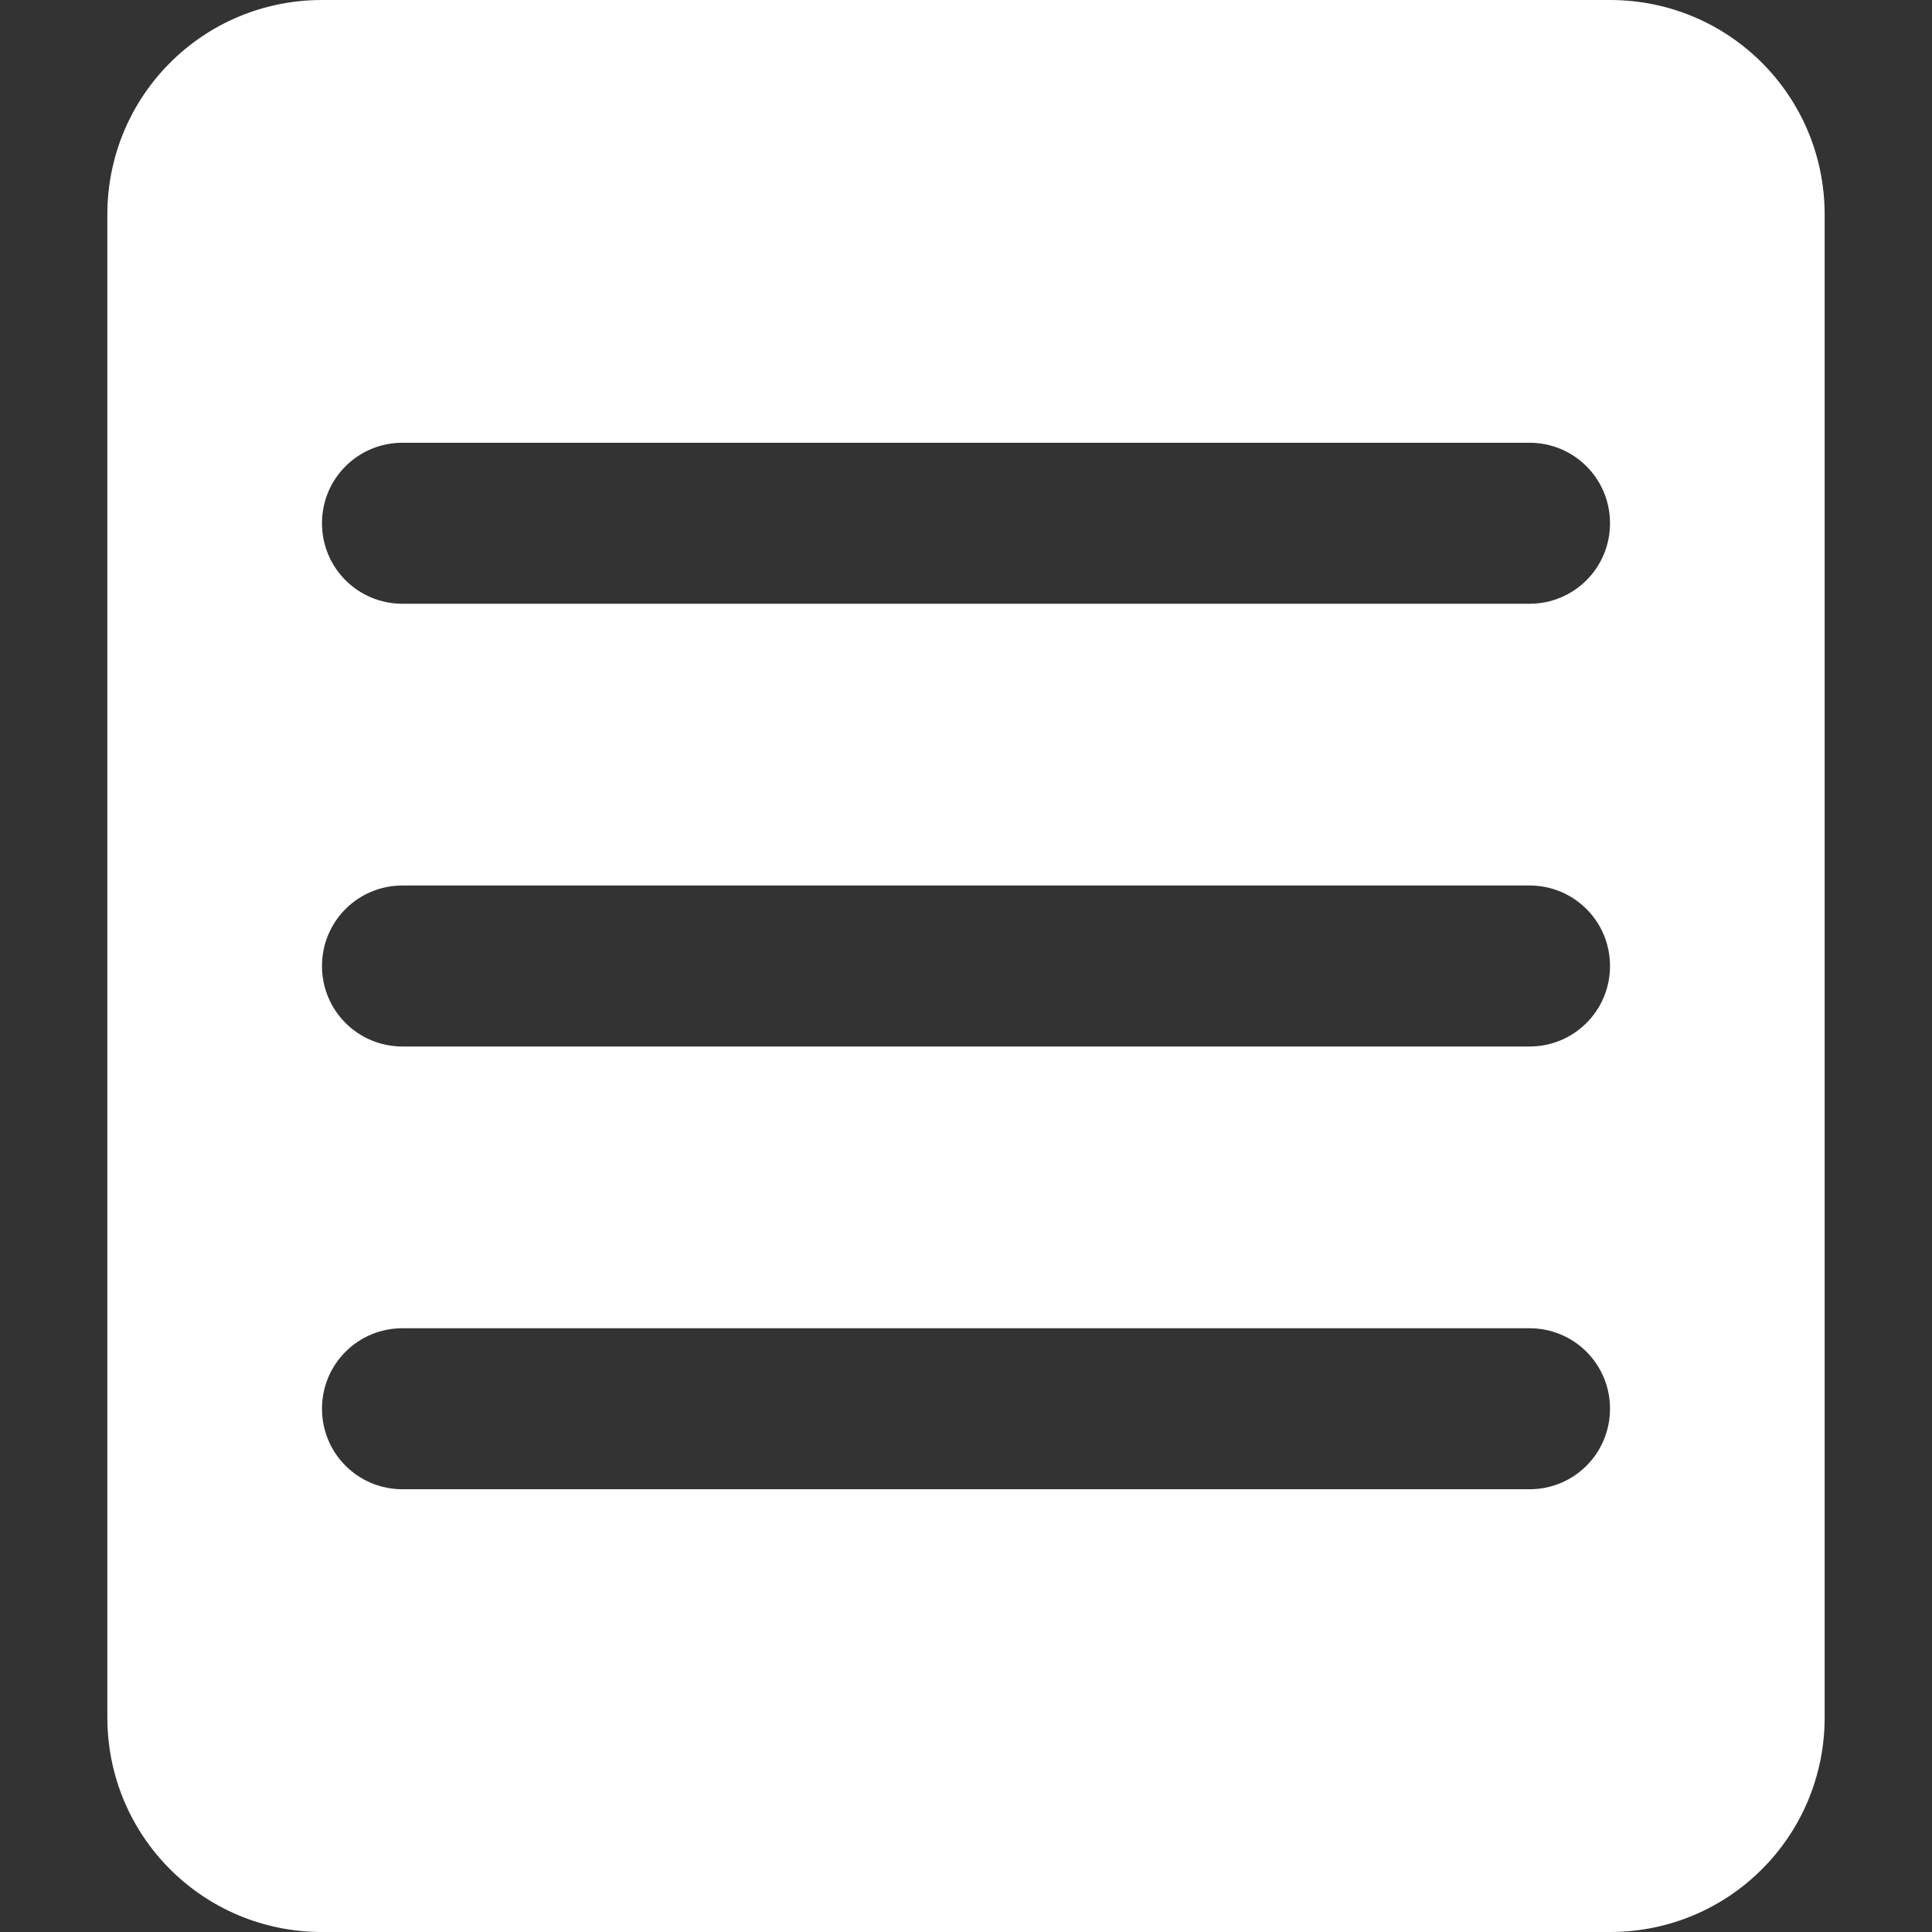 <?xml version="1.0" encoding="UTF-8" standalone="no"?>
<svg
   width="240"
   height="240"
   viewBox="0 0 63.5 63.5"
   version="1.1"
   id="svg8"
   inkscape:version="1.2 (dc2aedaf03, 2022-05-15)"
   sodipodi:docname="blogs.svg"
   xmlns:inkscape="http://www.inkscape.org/namespaces/inkscape"
   xmlns:sodipodi="http://sodipodi.sourceforge.net/DTD/sodipodi-0.dtd"
   xmlns="http://www.w3.org/2000/svg"
   xmlns:svg="http://www.w3.org/2000/svg"
   xmlns:rdf="http://www.w3.org/1999/02/22-rdf-syntax-ns#"
   xmlns:cc="http://creativecommons.org/ns#"
   xmlns:dc="http://purl.org/dc/elements/1.1/">
  <rect x="0" y="0" width="63.5" height="63.5" fill="#333333" stroke="none"/>
  <defs
     id="defs2" />
  <sodipodi:namedview
     id="base"
     pagecolor="#ffffff"
     bordercolor="#666666"
     borderopacity="1.0"
     inkscape:pageopacity="0.0"
     inkscape:pageshadow="2"
     inkscape:zoom="3.5"
     inkscape:cx="116.42857"
     inkscape:cy="112.57143"
     inkscape:document-units="px"
     inkscape:current-layer="layer1"
     inkscape:document-rotation="0"
     showgrid="false"
     units="px"
     width="1080px"
     inkscape:showpageshadow="false"
     inkscape:pagecheckerboard="0"
     inkscape:deskcolor="#d1d1d1"
     inkscape:window-width="1920"
     inkscape:window-height="1046"
     inkscape:window-x="-11"
     inkscape:window-y="-11"
     inkscape:window-maximized="1" />
  <g
     inkscape:label="Layer 1"
     inkscape:groupmode="layer"
     id="layer1">
    <path
       id="rect651"
       style="fill:#ffffff;fill-rule:evenodd;stroke-width:0;paint-order:stroke markers fill;stop-color:#000000"
       d="M 10.583 0 C 6.675 0 3.528 3.147 3.528 7.055 L 3.528 56.445 C 3.528 60.353 6.675 63.5 10.583 63.5 L 52.917 63.5 C 56.825 63.5 59.972 60.353 59.972 56.445 L 59.972 7.055 C 59.972 3.147 56.825 0 52.917 0 L 10.583 0 z M 13.229 14.552 L 50.271 14.552 C 51.737 14.552 52.917 15.732 52.917 17.198 C 52.917 18.664 51.737 19.844 50.271 19.844 L 13.229 19.844 C 11.763 19.844 10.583 18.664 10.583 17.198 C 10.583 15.732 11.763 14.552 13.229 14.552 z M 13.229 29.104 L 50.271 29.104 C 51.737 29.104 52.917 30.284 52.917 31.75 C 52.917 33.216 51.737 34.396 50.271 34.396 L 13.229 34.396 C 11.763 34.396 10.583 33.216 10.583 31.75 C 10.583 30.284 11.763 29.104 13.229 29.104 z M 13.229 43.656 L 50.271 43.656 C 51.737 43.656 52.917 44.836 52.917 46.302 C 52.917 47.768 51.737 48.948 50.271 48.948 L 13.229 48.948 C 11.763 48.948 10.583 47.768 10.583 46.302 C 10.583 44.836 11.763 43.656 13.229 43.656 z " />
  </g>
</svg>
